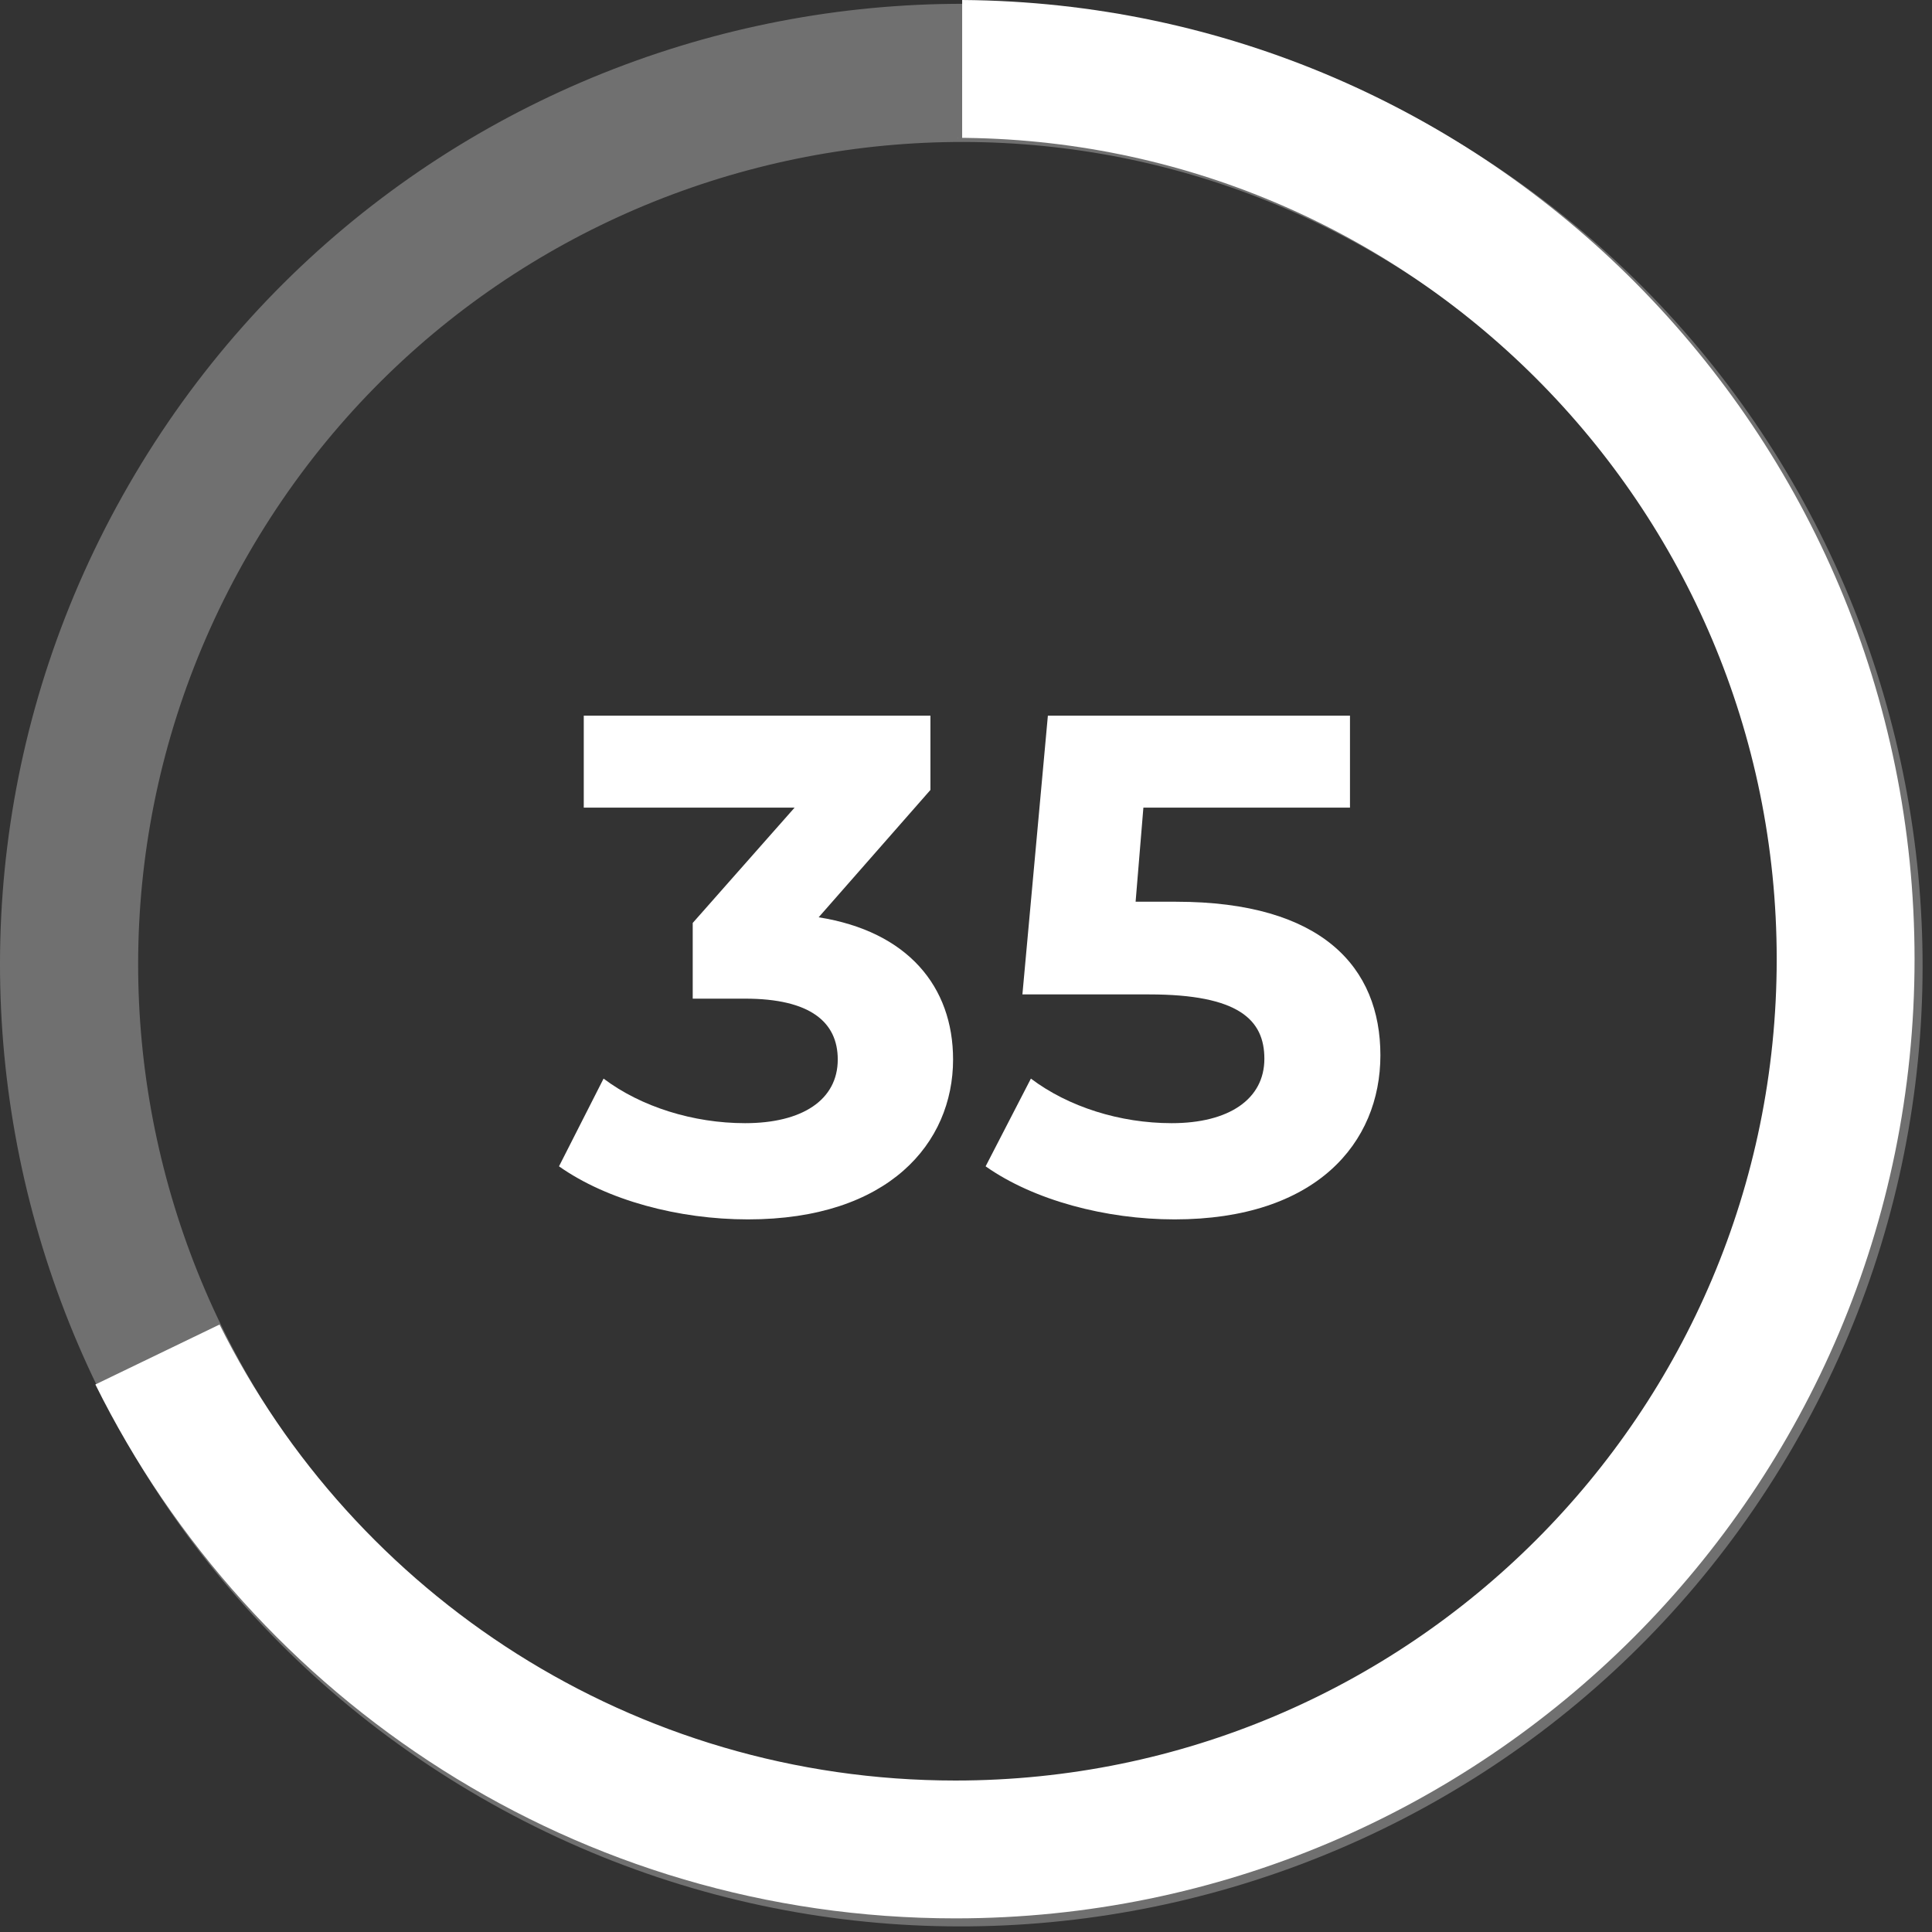 <?xml version="1.0" encoding="UTF-8"?>
<svg width="142px" height="142px" viewBox="0 0 142 142" version="1.1" xmlns="http://www.w3.org/2000/svg" xmlns:xlink="http://www.w3.org/1999/xlink">
    <rect x="0" y="0" width="142" height="142" fill="#333333" stroke="none"/>
    <title>stats Colaboradores</title>
    <g id="DISEÑO-WEB" stroke="none" stroke-width="1" fill="none" fill-rule="evenodd">
        <g id="stats-Colaboradores" transform="translate(0, 0)" fill="#FFFFFF" fill-rule="nonzero">
            <g id="Group-20">
                <path d="M9.476,35.614 C-10.031,69.402 1.545,112.606 35.333,132.114 C69.121,151.621 112.326,140.045 131.833,106.257 C151.341,72.469 139.764,29.264 105.976,9.757 C72.188,-9.751 28.984,1.826 9.476,35.614 Z M18.268,40.69 C34.972,11.758 71.968,1.845 100.9,18.549 C129.832,35.253 139.745,72.248 123.041,101.18 C106.337,130.113 69.342,140.026 40.409,123.322 C11.477,106.618 1.564,69.622 18.268,40.69 Z" id="Combined-Shape-Copy-11" opacity="0.3"></path>
                <path d="M70.718,-2.9855957e-06 C109.424,0.269 140.718,31.729 140.718,70.498 C140.718,109.434 109.154,140.998 70.218,140.998 C42.508,140.998 18.532,125.012 7.01,101.758 L16.136,97.352 C26.019,117.217 46.524,130.867 70.218,130.867 C103.558,130.867 130.586,103.839 130.586,70.498 C130.586,37.158 103.558,10.13 70.218,10.13 L70.717,10.134 Z" id="Combined-Shape-Copy-9"></path>
            </g>
            <g id="35" transform="translate(41.086, 52.6)">
                <path d="M19.084,14.82 L27.3,5.46 L27.3,0 L1.82,0 L1.82,6.76 L17.316,6.76 L9.828,15.236 L9.828,20.8 L13.676,20.8 C18.46,20.8 20.488,22.516 20.488,25.272 C20.488,28.236 17.888,29.952 13.676,29.952 C9.88,29.952 6.032,28.756 3.276,26.676 L0,33.124 C3.536,35.62 8.788,37.024 13.884,37.024 C24.232,37.024 28.964,31.408 28.964,25.272 C28.964,19.916 25.636,15.86 19.084,14.82 Z" id="Path"></path>
                <path d="M45.344,13.676 L42.38,13.676 L42.952,6.76 L58.136,6.76 L58.136,0 L35.932,0 L34.06,20.488 L43.368,20.488 C49.972,20.488 51.844,22.36 51.844,25.22 C51.844,28.184 49.244,29.952 45.032,29.952 C41.236,29.952 37.44,28.756 34.684,26.676 L31.356,33.124 C34.892,35.62 40.196,37.024 45.24,37.024 C55.64,37.024 60.372,31.408 60.372,24.96 C60.372,18.512 56.108,13.676 45.344,13.676 Z" id="Path"></path>
            </g>
        </g>
    </g>
</svg>